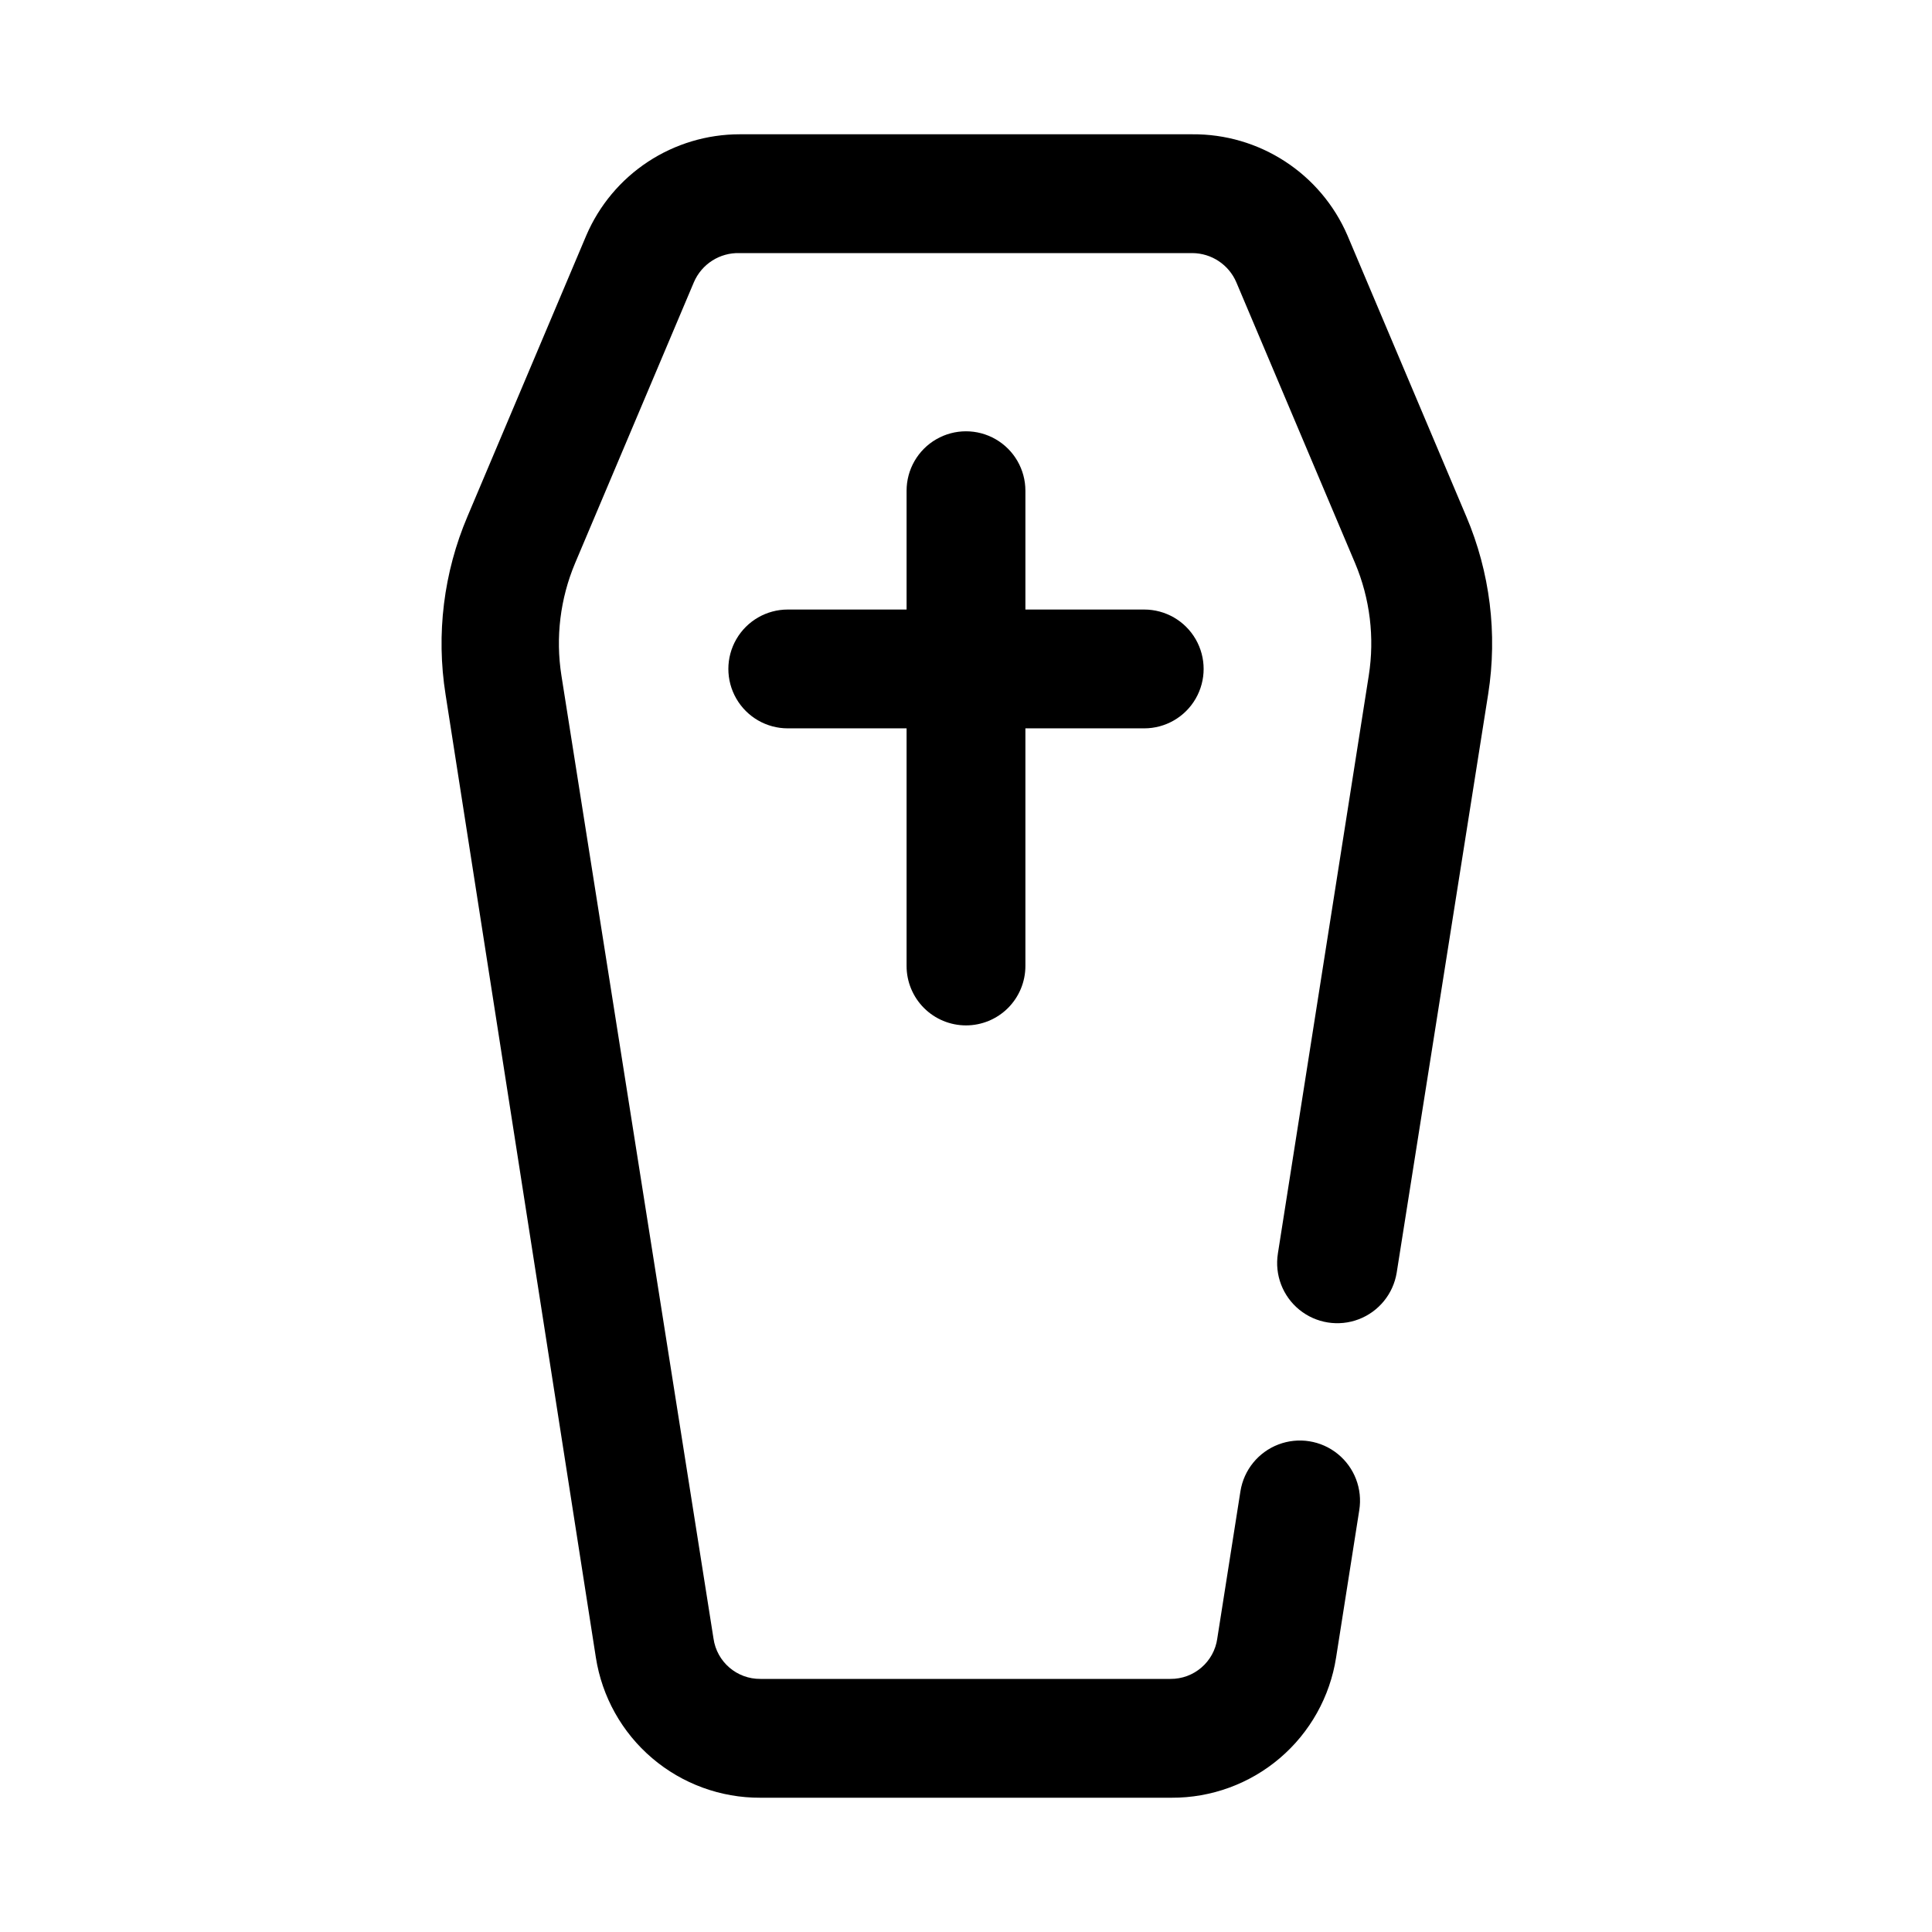 <?xml version="1.0" encoding="UTF-8"?>
<!-- The Best Svg Icon site in the world: iconSvg.co, Visit us! https://iconsvg.co -->
<svg fill="#000000" width="800px" height="800px" version="1.1" viewBox="144 144 512 512" xmlns="http://www.w3.org/2000/svg">
 <g>
  <path d="m532.56 280.82-31.488-74.469c-3.461-8.004-9.207-14.812-16.516-19.57-7.305-4.762-15.855-7.262-24.574-7.195h-119.97c-8.648 0.004-17.102 2.543-24.32 7.297-7.219 4.758-12.887 11.527-16.301 19.469l-31.488 74.469c-6.34 14.883-8.359 31.254-5.824 47.23l39.832 255.21c1.621 10.387 6.91 19.852 14.914 26.668 8 6.816 18.184 10.539 28.695 10.488h108.95c10.512 0.051 20.695-3.672 28.695-10.488 8.004-6.816 13.297-16.281 14.914-26.668l6.141-39.047v0.004c0.902-5.625-1.27-11.305-5.688-14.895-4.422-3.594-10.426-4.551-15.746-2.519-5.32 2.031-9.152 6.75-10.055 12.375l-6.141 39.047h0.004c-0.871 6.184-6.195 10.766-12.441 10.703h-108.63c-6.246 0.062-11.566-4.519-12.438-10.703l-40.305-255.21c-1.582-10.062-0.328-20.367 3.621-29.758l31.488-74.469c2.07-4.82 6.879-7.883 12.125-7.715h119.97c5.07 0.027 9.645 3.055 11.648 7.715l31.488 74.469c3.949 9.391 5.203 19.695 3.621 29.758l-24.09 153.19 0.004-0.004c-0.902 5.625 1.27 11.305 5.688 14.895 4.422 3.594 10.426 4.551 15.746 2.519 5.32-2.035 9.152-6.75 10.055-12.375l24.246-153.35c2.5-15.926 0.484-32.238-5.828-47.074z"/>
  <path d="m400 415.74c4.176 0 8.18-1.66 11.133-4.609 2.949-2.953 4.609-6.957 4.609-11.133v-62.977h31.488c5.625 0 10.824-3 13.637-7.875 2.812-4.871 2.812-10.871 0-15.742s-8.012-7.871-13.637-7.871h-31.488v-31.488c0-5.625-3-10.824-7.871-13.637s-10.875-2.812-15.746 0-7.871 8.012-7.871 13.637v31.488h-31.488c-5.625 0-10.82 3-13.633 7.871s-2.812 10.871 0 15.742c2.812 4.875 8.008 7.875 13.633 7.875h31.488v62.977c0 4.176 1.66 8.18 4.613 11.133 2.953 2.949 6.957 4.609 11.133 4.609z"/>
 </g>
</svg>